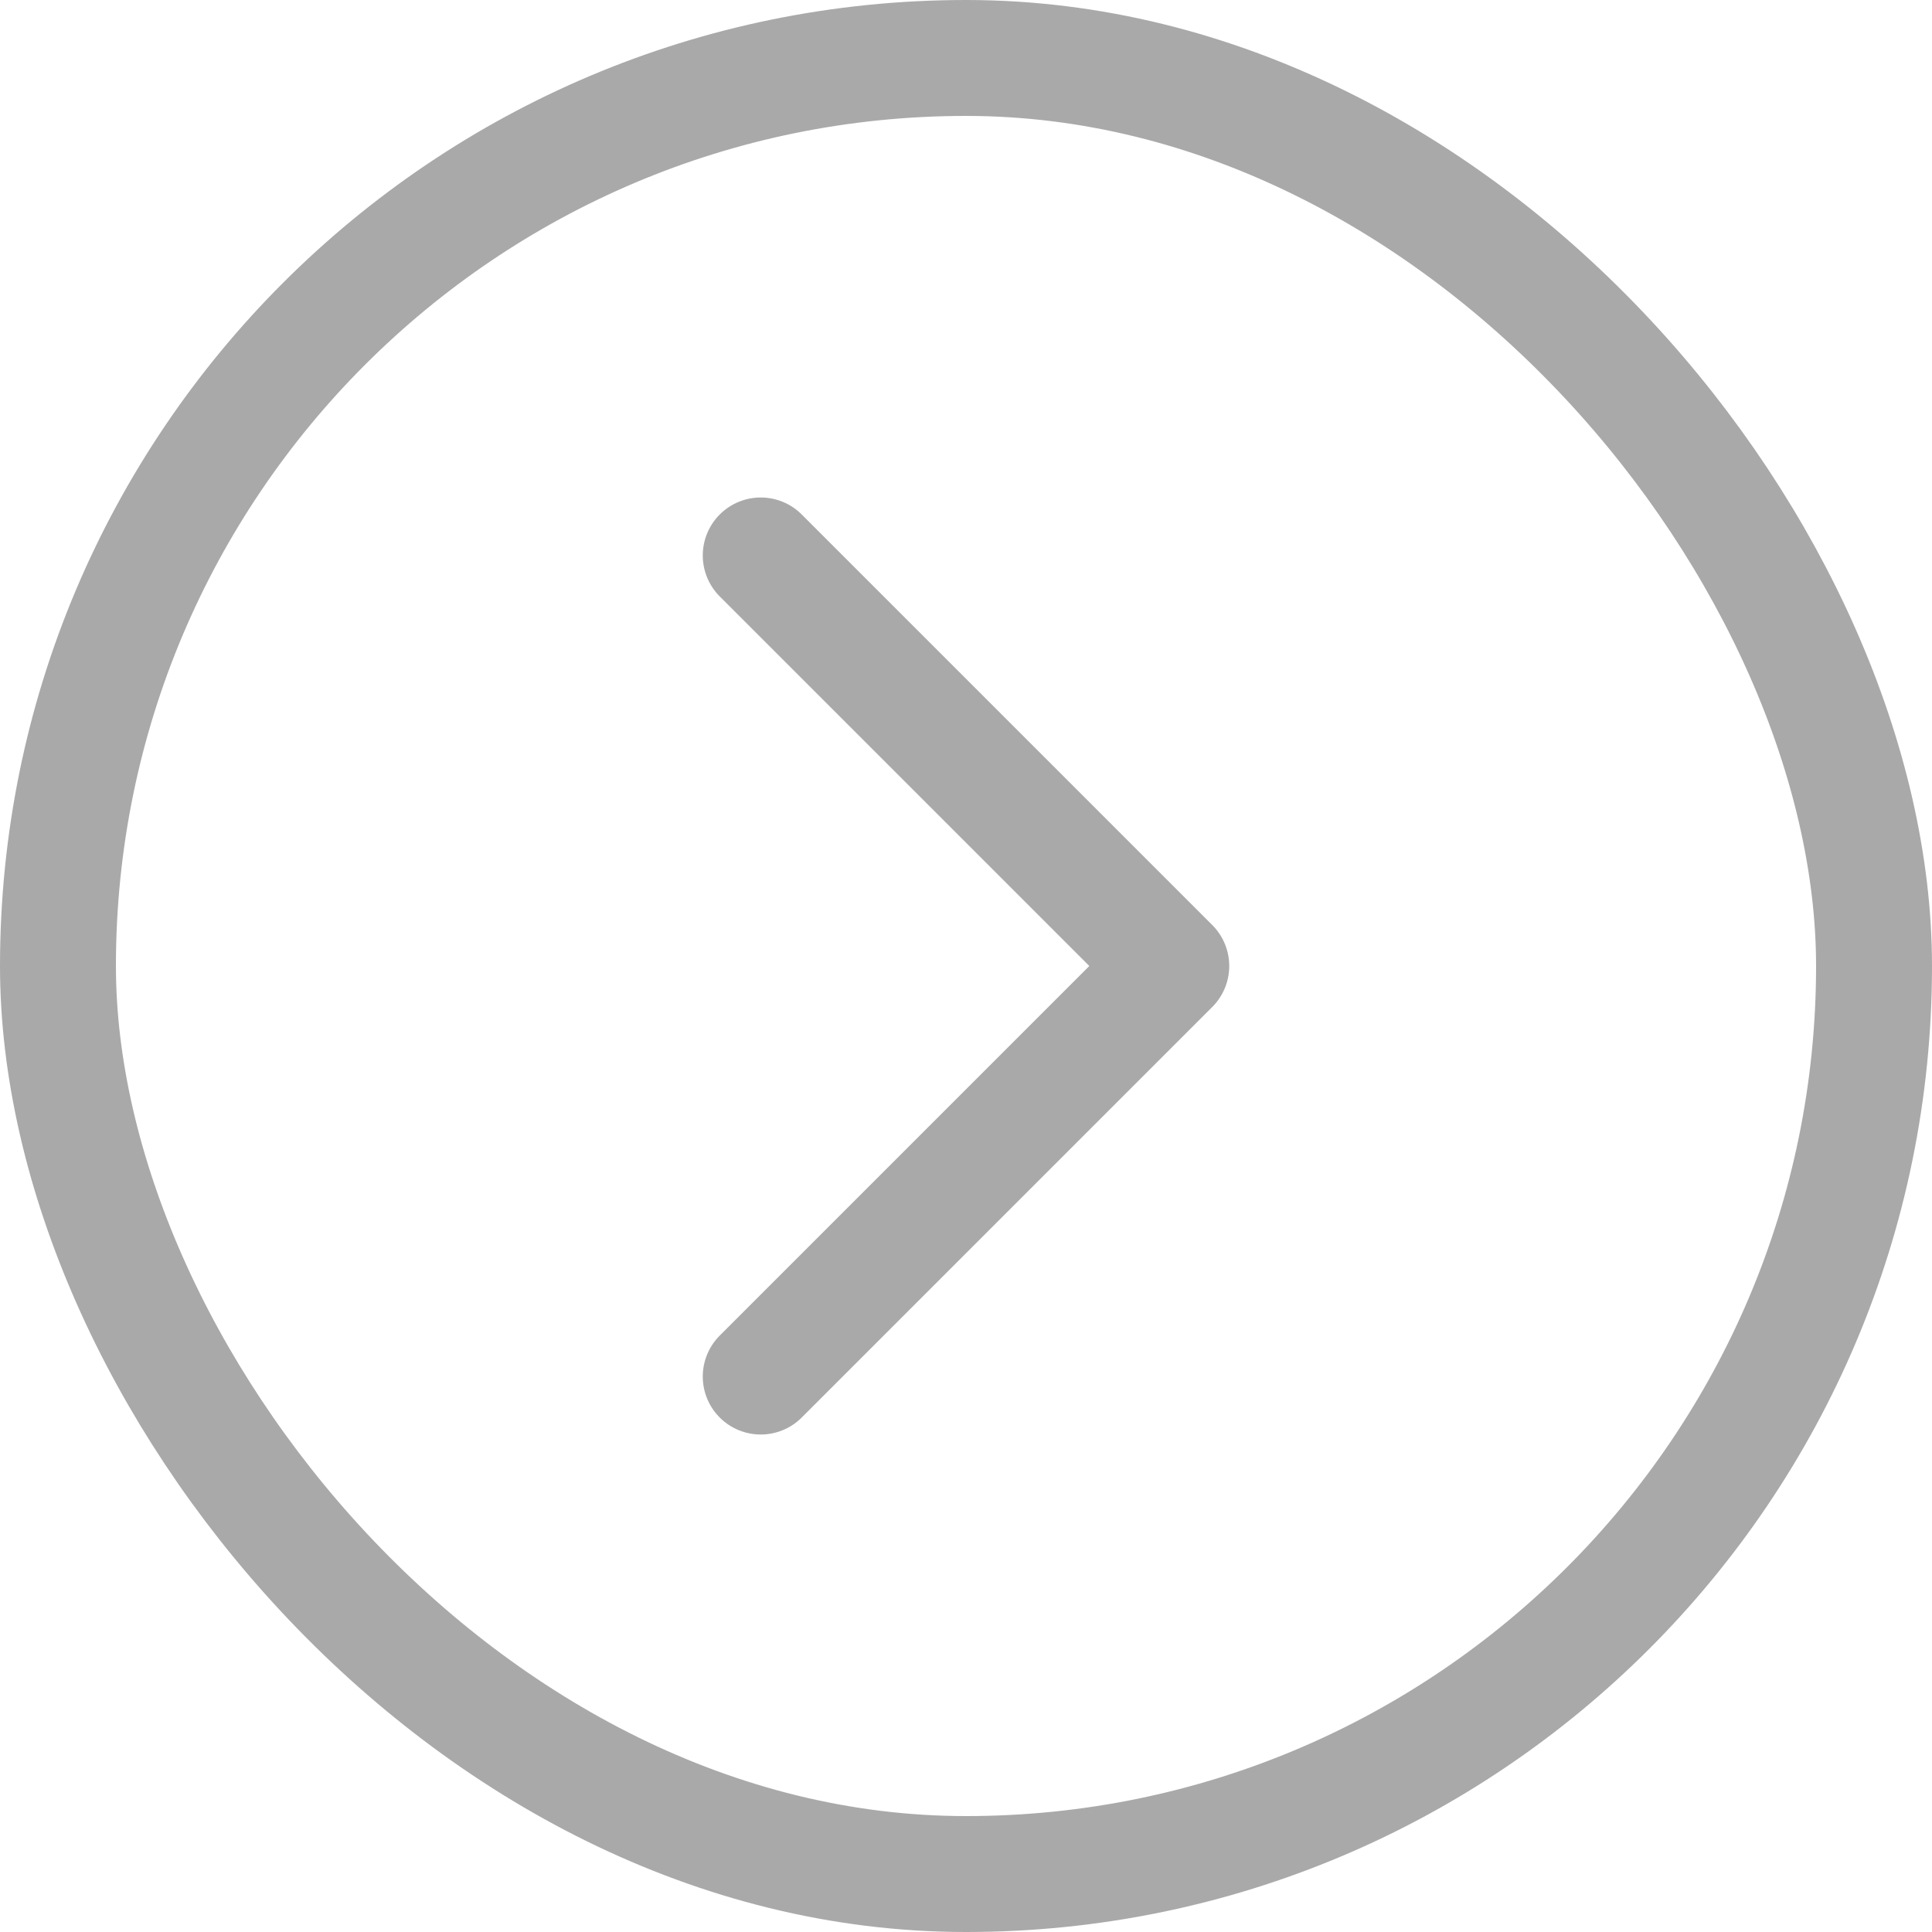 <?xml version="1.0" encoding="UTF-8"?> <svg xmlns="http://www.w3.org/2000/svg" width="20" height="20" viewBox="0 0 20 20" fill="none"><rect x="0.6" y="0.6" width="18.8" height="18.8" rx="9.4" stroke="#A9A9A9" stroke-width="1.2"></rect><path d="M7.875 14.25L12.125 10L7.875 5.75" stroke="#A9A9A9" stroke-width="1.2" stroke-linecap="round" stroke-linejoin="round"></path></svg> 